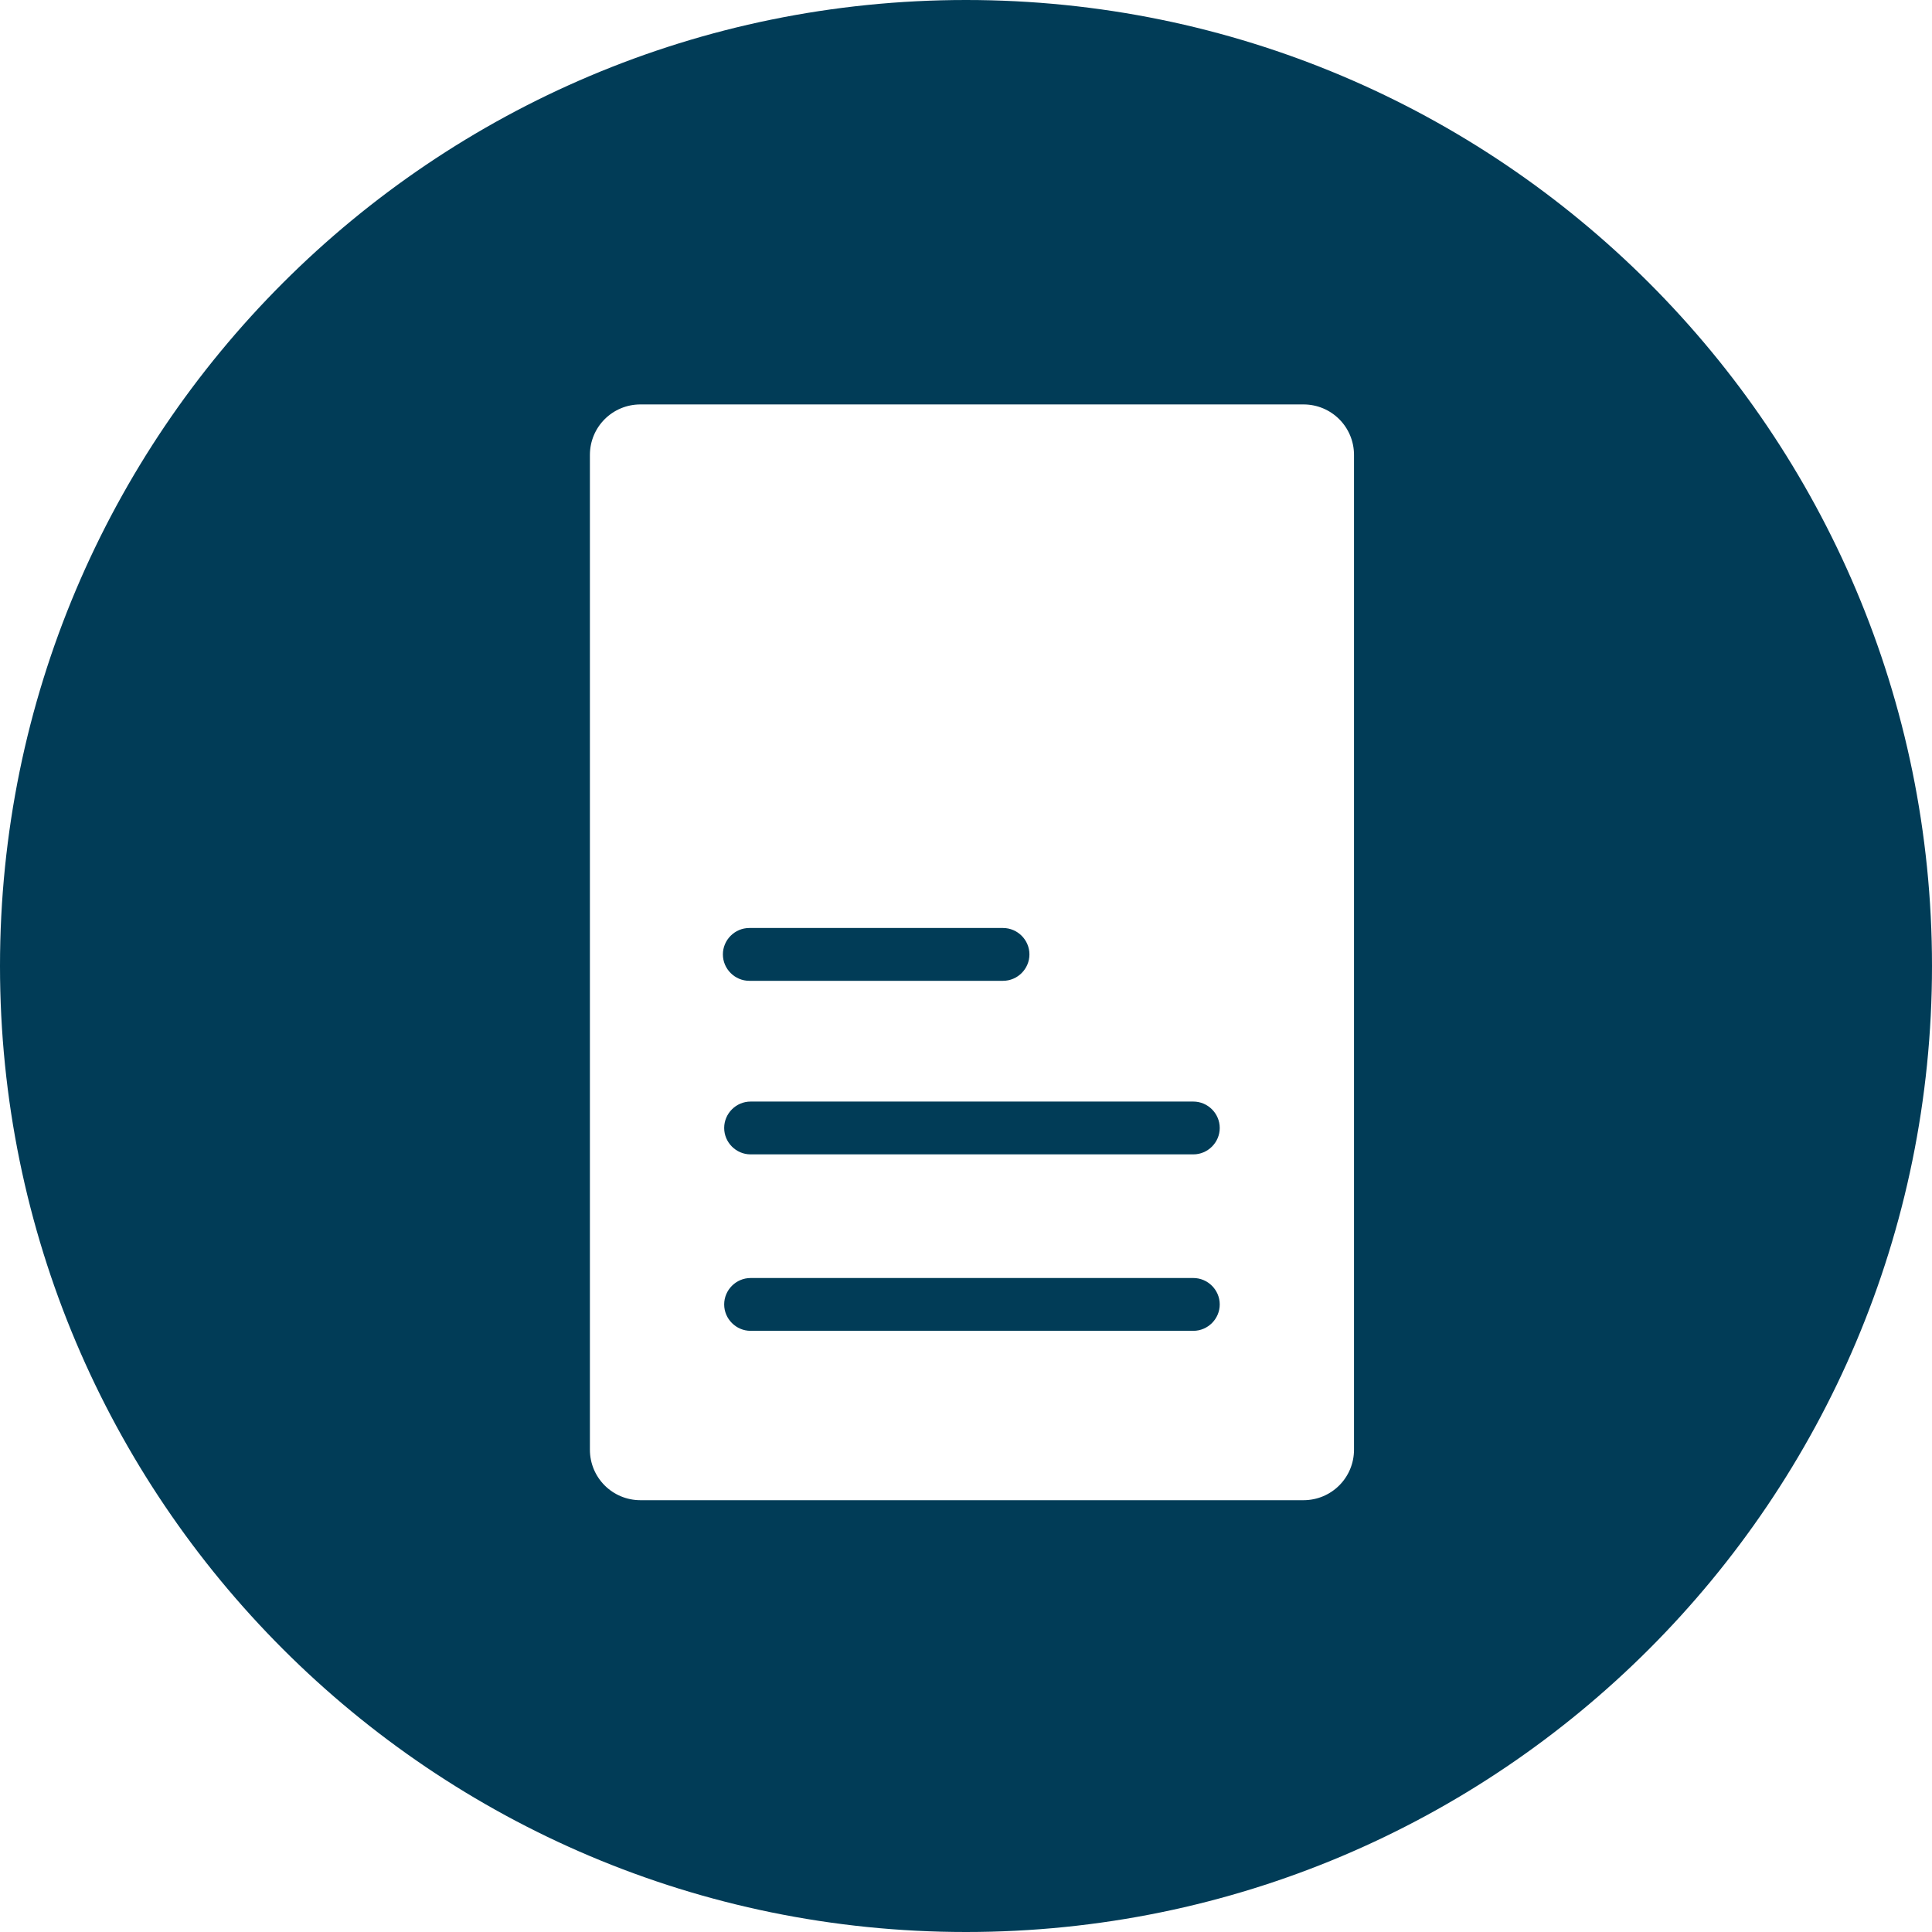 <?xml version="1.0" encoding="UTF-8"?>
<svg id="Lager_1" data-name="Lager 1" xmlns="http://www.w3.org/2000/svg" viewBox="0 0 60 60">
  <defs>
    <style>
      .cls-1 {
        fill: #013c57;
      }
    </style>
  </defs>
  <path class="cls-1" d="m37.06,34.21h-13.75c-.45,0-.82.37-.82.82s.37.82.82.82h13.75c.45,0,.82-.37.82-.82s-.37-.82-.82-.82Z"/>
  <path class="cls-1" d="m23.27,30.46h7.88c.45,0,.82-.37.82-.82s-.37-.82-.82-.82h-7.88c-.45,0-.82.37-.82.82s.37.82.82.82Z"/>
  <path class="cls-1" d="m37.06,39.69h-13.75c-.45,0-.82.37-.82.82s.37.82.82.82h13.75c.45,0,.82-.37.82-.82s-.37-.82-.82-.82Z"/>
  <path class="cls-1" d="m30,0C13.43,0,0,13.43,0,30s13.43,30,30,30,30-13.43,30-30S46.57,0,30,0Zm12.05,45.02c0,.87-.7,1.57-1.57,1.57h-20.59c-.87,0-1.57-.7-1.57-1.57V14.13c0-.87.7-1.57,1.57-1.57h20.59c.87,0,1.57.7,1.57,1.57v30.89Z"/>
</svg>